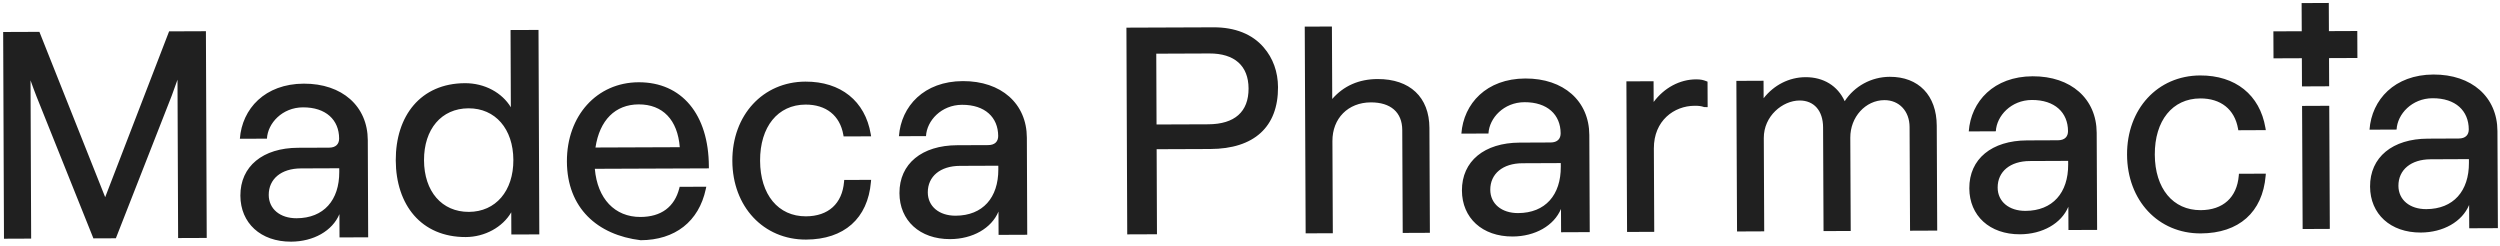 <svg width="416" height="41" viewBox="0 0 416 41" fill="none" xmlns="http://www.w3.org/2000/svg">
<path fill-rule="evenodd" clip-rule="evenodd" d="M410.879 37.984L410.861 34.11C409.695 36.896 406.556 38.679 402.82 38.695C397.756 38.718 394.399 35.598 394.379 31.049C394.356 26.146 398.127 23.097 403.978 23.071L409.139 23.048C410.271 23.043 410.808 22.434 410.804 21.524C410.79 18.441 408.618 16.329 404.783 16.346C401.342 16.36 398.926 18.98 398.791 21.559L394.286 21.579C394.656 16.572 398.459 12.431 404.913 12.401C411.303 12.374 415.549 16.144 415.574 21.806L415.648 37.963L410.879 37.984ZM410.827 26.477L404.435 26.506C401.191 26.52 399.084 28.249 399.097 30.928C399.107 33.252 400.984 34.812 403.736 34.8C408.258 34.78 410.851 31.785 410.83 27.084L410.827 26.477ZM387.571 14.357L383.049 14.378L383.029 9.688L378.311 9.707L378.291 5.217L383.01 5.198L382.989 0.513L387.511 0.493L387.531 5.179L392.253 5.159L392.273 9.649L387.551 9.669L387.571 14.357ZM366.195 34.97C369.918 34.954 372.228 32.859 372.533 29.22L372.558 28.914L377.034 28.896L377.004 29.259C376.488 35.321 372.555 38.812 366.212 38.84C359.136 38.871 353.975 33.365 353.941 25.752C353.907 18.136 359.02 12.586 366.096 12.555C371.974 12.53 376.036 15.785 376.966 21.265L377.031 21.652L372.456 21.673L372.406 21.394C371.837 18.192 369.543 16.363 366.113 16.378C361.499 16.399 358.533 20.069 358.558 25.732C358.583 31.364 361.581 34.99 366.195 34.97ZM344.174 34.403C343.007 37.187 339.868 38.97 336.132 38.986C331.068 39.009 327.712 35.888 327.692 31.34C327.67 26.435 331.441 23.388 337.292 23.362L342.453 23.34C343.585 23.334 344.122 22.726 344.118 21.815C344.105 18.733 341.932 16.62 338.098 16.636C334.656 16.652 332.241 19.27 332.105 21.848L327.601 21.867C327.971 16.862 331.775 12.72 338.228 12.693C344.618 12.665 348.863 16.437 348.889 22.099L348.96 38.255L344.191 38.276L344.174 34.403ZM344.14 26.768L337.749 26.796C334.505 26.811 332.398 28.539 332.41 31.218C332.42 33.543 334.296 35.102 337.049 35.09C341.571 35.07 344.164 32.076 344.143 27.375L344.14 26.768ZM317.754 21.121C317.743 18.485 316.018 16.652 313.558 16.662C310.418 16.676 307.875 19.478 307.89 22.909L307.959 38.434L303.437 38.453L303.361 21.184C303.349 18.422 301.85 16.714 299.45 16.723C296.621 16.735 293.48 19.305 293.496 22.972L293.565 38.497L289.043 38.517L288.932 13.458L293.454 13.438L293.467 16.347C295.178 14.148 297.722 12.853 300.432 12.842C303.435 12.829 305.783 14.277 306.959 16.838C308.577 14.335 311.395 12.794 314.444 12.781C319.252 12.759 322.253 15.875 322.275 20.912L322.352 38.371L317.831 38.39L317.754 21.121ZM281.961 17.602C278.587 17.616 275.183 20.061 275.203 24.703L275.265 38.577L270.743 38.597L270.633 13.538L275.154 13.519L275.169 16.966C276.93 14.606 279.51 13.217 282.228 13.205C282.999 13.202 283.418 13.307 283.921 13.504L284.134 13.587L284.152 17.829L283.567 17.814C283.047 17.643 282.702 17.599 281.961 17.602ZM259.747 34.77C258.579 37.554 255.441 39.339 251.705 39.354C246.641 39.377 243.285 36.257 243.265 31.708C243.243 26.805 247.014 23.757 252.865 23.731L258.026 23.708C259.158 23.704 259.695 23.094 259.691 22.183C259.678 19.1 257.505 16.988 253.671 17.005C250.229 17.019 247.814 19.638 247.678 22.217L243.173 22.236C243.544 17.23 247.348 13.089 253.801 13.061C260.191 13.033 264.436 16.806 264.462 22.467L264.533 38.624L259.764 38.645L259.747 34.77ZM259.713 27.137L253.322 27.164C250.078 27.178 247.971 28.907 247.982 31.586C247.993 33.91 249.869 35.47 252.622 35.458C257.144 35.439 259.737 32.445 259.716 27.743L259.713 27.137ZM233.336 21.63C233.323 18.695 231.413 17.02 228.095 17.036C224.321 17.051 221.698 19.7 221.715 23.475L221.782 38.81L217.26 38.829L217.109 4.431L221.63 4.412L221.684 16.469C223.592 14.282 226.123 13.166 229.218 13.153C234.604 13.13 237.833 16.168 237.856 21.28L237.933 38.74L233.411 38.759L233.336 21.63ZM201.392 24.794L192.465 24.829L192.52 38.981L187.571 39L187.437 4.601L201.93 4.546C205.513 4.533 208.4 5.688 210.277 7.889C211.827 9.671 212.652 11.96 212.662 14.51C212.688 21.114 208.686 24.766 201.392 24.794ZM201.234 8.897L192.403 8.932L192.449 20.715L201.043 20.683C205.453 20.666 207.776 18.602 207.761 14.717C207.746 10.947 205.428 8.881 201.234 8.897ZM166.148 35.208C164.98 37.992 161.84 39.774 158.104 39.789C153.04 39.808 149.685 36.686 149.668 32.137C149.648 27.234 153.421 24.187 159.272 24.165L164.433 24.144C165.565 24.141 166.103 23.532 166.099 22.621C166.087 19.539 163.916 17.424 160.081 17.439C156.64 17.452 154.223 20.071 154.086 22.649L149.581 22.665C149.954 17.66 153.76 13.521 160.214 13.496C166.604 13.471 170.847 17.246 170.869 22.907L170.932 39.064L166.163 39.083L166.148 35.208ZM166.118 27.575L159.727 27.6C156.483 27.612 154.375 29.339 154.385 32.019C154.395 34.343 156.27 35.904 159.023 35.893C163.545 35.876 166.139 32.883 166.121 28.182L166.118 27.575ZM140.328 22.425C139.762 19.22 137.469 17.392 134.038 17.404C129.424 17.423 126.456 21.092 126.478 26.753C126.5 32.387 129.496 36.014 134.11 35.997C137.833 35.982 140.144 33.888 140.451 30.249L140.477 29.945L144.953 29.928L144.922 30.29C144.403 36.352 140.468 39.841 134.126 39.867C127.049 39.893 121.891 34.385 121.862 26.772C121.832 19.157 126.946 13.609 134.023 13.581C139.9 13.559 143.961 16.818 144.888 22.297L144.953 22.685L140.378 22.702L140.328 22.425ZM106.583 36.103C110.01 36.089 112.239 34.442 113.032 31.337L113.095 31.086L117.527 31.07L117.44 31.475C116.288 36.852 112.337 39.95 106.598 39.972C99.408 39.1 94.364 34.615 94.333 26.878C94.304 19.263 99.319 13.715 106.258 13.689C113.439 13.661 117.922 19.023 117.955 27.68L117.957 28.015L98.979 28.089C99.405 33.059 102.295 36.119 106.583 36.103ZM113.114 24.493C112.76 19.947 110.282 17.356 106.272 17.37C102.375 17.385 99.773 19.994 99.086 24.547L113.114 24.493ZM85.073 35.327C83.645 37.796 80.678 39.432 77.512 39.445C70.077 39.472 65.884 34.073 65.855 26.686C65.826 19.302 69.977 13.869 77.364 13.842C80.673 13.829 83.557 15.443 85.005 17.848L84.955 4.998L89.608 4.98L89.741 39.003L85.088 39.021L85.073 35.327ZM77.955 18.023C73.447 18.041 70.536 21.5 70.556 26.67C70.576 31.839 73.514 35.274 78.023 35.257C82.484 35.24 85.444 31.781 85.423 26.612C85.403 21.443 82.417 18.006 77.955 18.023ZM56.48 35.633C55.311 38.417 52.172 40.198 48.436 40.212C43.372 40.233 40.017 37.11 39.999 32.561C39.98 27.658 43.753 24.611 49.604 24.589L54.765 24.57C55.897 24.565 56.435 23.956 56.431 23.045C56.419 19.962 54.247 17.848 50.413 17.864C46.972 17.877 44.555 20.495 44.418 23.073L39.913 23.09C40.286 18.084 44.092 13.945 50.546 13.92C56.936 13.896 61.179 17.67 61.201 23.331L61.264 39.488L56.495 39.507L56.48 35.633ZM56.45 27.999L50.059 28.024C46.815 28.037 44.707 29.764 44.717 32.443C44.727 34.767 46.602 36.328 49.354 36.317C53.877 36.3 56.471 33.308 56.453 28.605L56.45 27.999ZM29.536 13.258C29.24 14.108 28.878 15.131 28.583 15.906L19.279 39.65L15.543 39.665L15.457 39.454L6.055 15.997C5.737 15.193 5.374 14.195 5.08 13.368L5.184 39.704L0.662 39.722L0.528 5.324L6.557 5.301L17.502 32.812L28.138 5.218L34.264 5.194L34.398 39.593L29.639 39.611L29.536 13.258ZM387.681 38.088L383.159 38.109L383.065 17.624L387.586 17.604L387.681 38.088Z" fill="#202020"/>
</svg>

